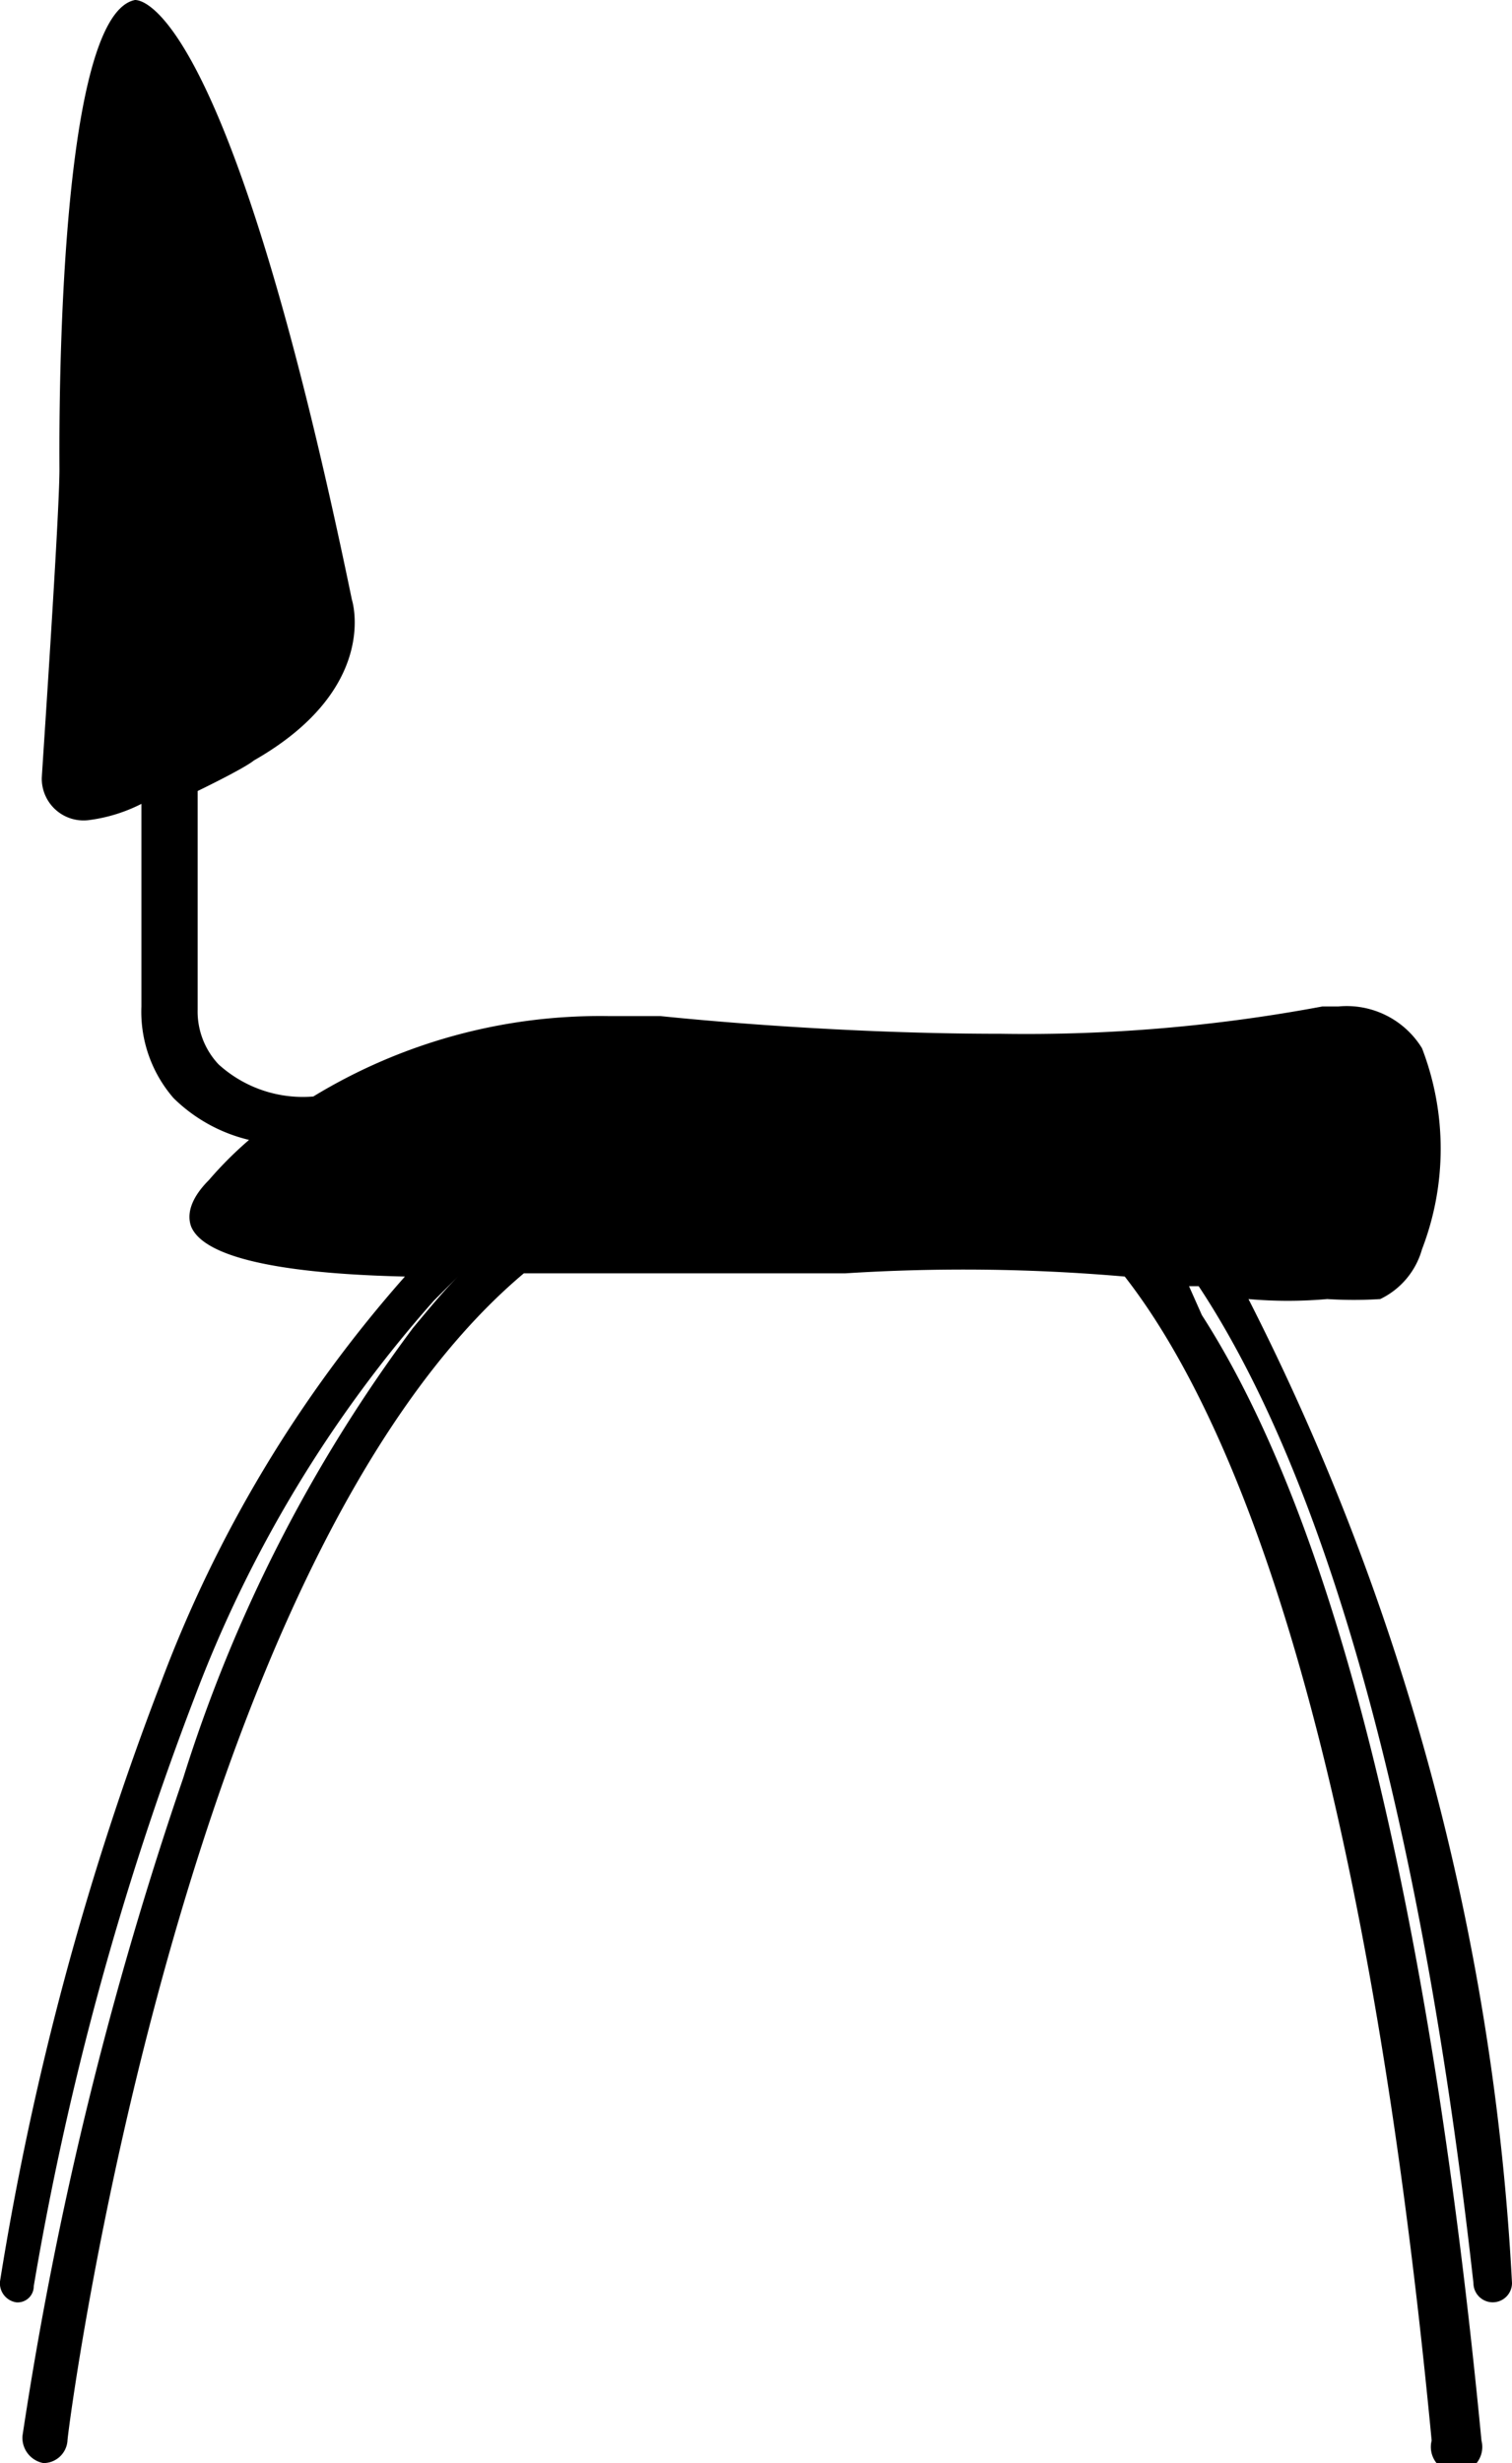 <svg xmlns="http://www.w3.org/2000/svg" viewBox="0 0 9.41 15.32"><g id="Layer_2" data-name="Layer 2"><g id="Layer_1-2" data-name="Layer 1"><path d="M7.77,8.08a2.77,2.77,0,0,0,.49,0,2.59,2.59,0,0,0,.33,0,.49.49,0,0,0,.26-.31,1.74,1.74,0,0,0,0-1.25.55.55,0,0,0-.52-.26h-.1a10,10,0,0,1-2,.17c-1.12,0-2.11-.11-2.12-.11l-.32,0a3.43,3.43,0,0,0-1.84.5.78.78,0,0,1-.59-.2.48.48,0,0,1-.13-.34h0V4.92h0s.29-.14.35-.19h0c.79-.45.61-1,.61-1C1.42,0,.87,0,.84,0h0C.34.1.37,2.81.37,2.92c0,.29-.11,1.9-.11,1.92a.26.26,0,0,0,.3.26A1,1,0,0,0,.88,5V6.26a.82.82,0,0,0,.2.57,1,1,0,0,0,.47.26,2.35,2.35,0,0,0-.25.25c-.11.11-.14.21-.11.29.11.26.92.3,1.33.31A8.1,8.1,0,0,0,1,10.47a18.51,18.51,0,0,0-1,3.72.12.12,0,0,0,.1.13h0a.1.1,0,0,0,.11-.1,19.14,19.14,0,0,1,1-3.66A7.94,7.94,0,0,1,2.7,8.09l.16-.16h0c-.1.1-.19.21-.29.33a9.33,9.33,0,0,0-1.43,2.8,23.37,23.37,0,0,0-1,4.09.16.16,0,0,0,.13.17h0a.15.15,0,0,0,.15-.14c0-.06.7-5.46,2.84-7.26l.55,0c.46,0,1,0,1.45,0A11.59,11.59,0,0,1,7,7.94c.64.82,1.48,2.74,1.91,7.24a.16.16,0,1,0,.31,0c-.32-3.33-.91-5.71-1.74-7L7.4,8h.06c.57.86,1.31,2.62,1.71,6.2a.12.12,0,0,0,.24,0A15.23,15.23,0,0,0,7.77,8.08Z"/></g></g></svg>